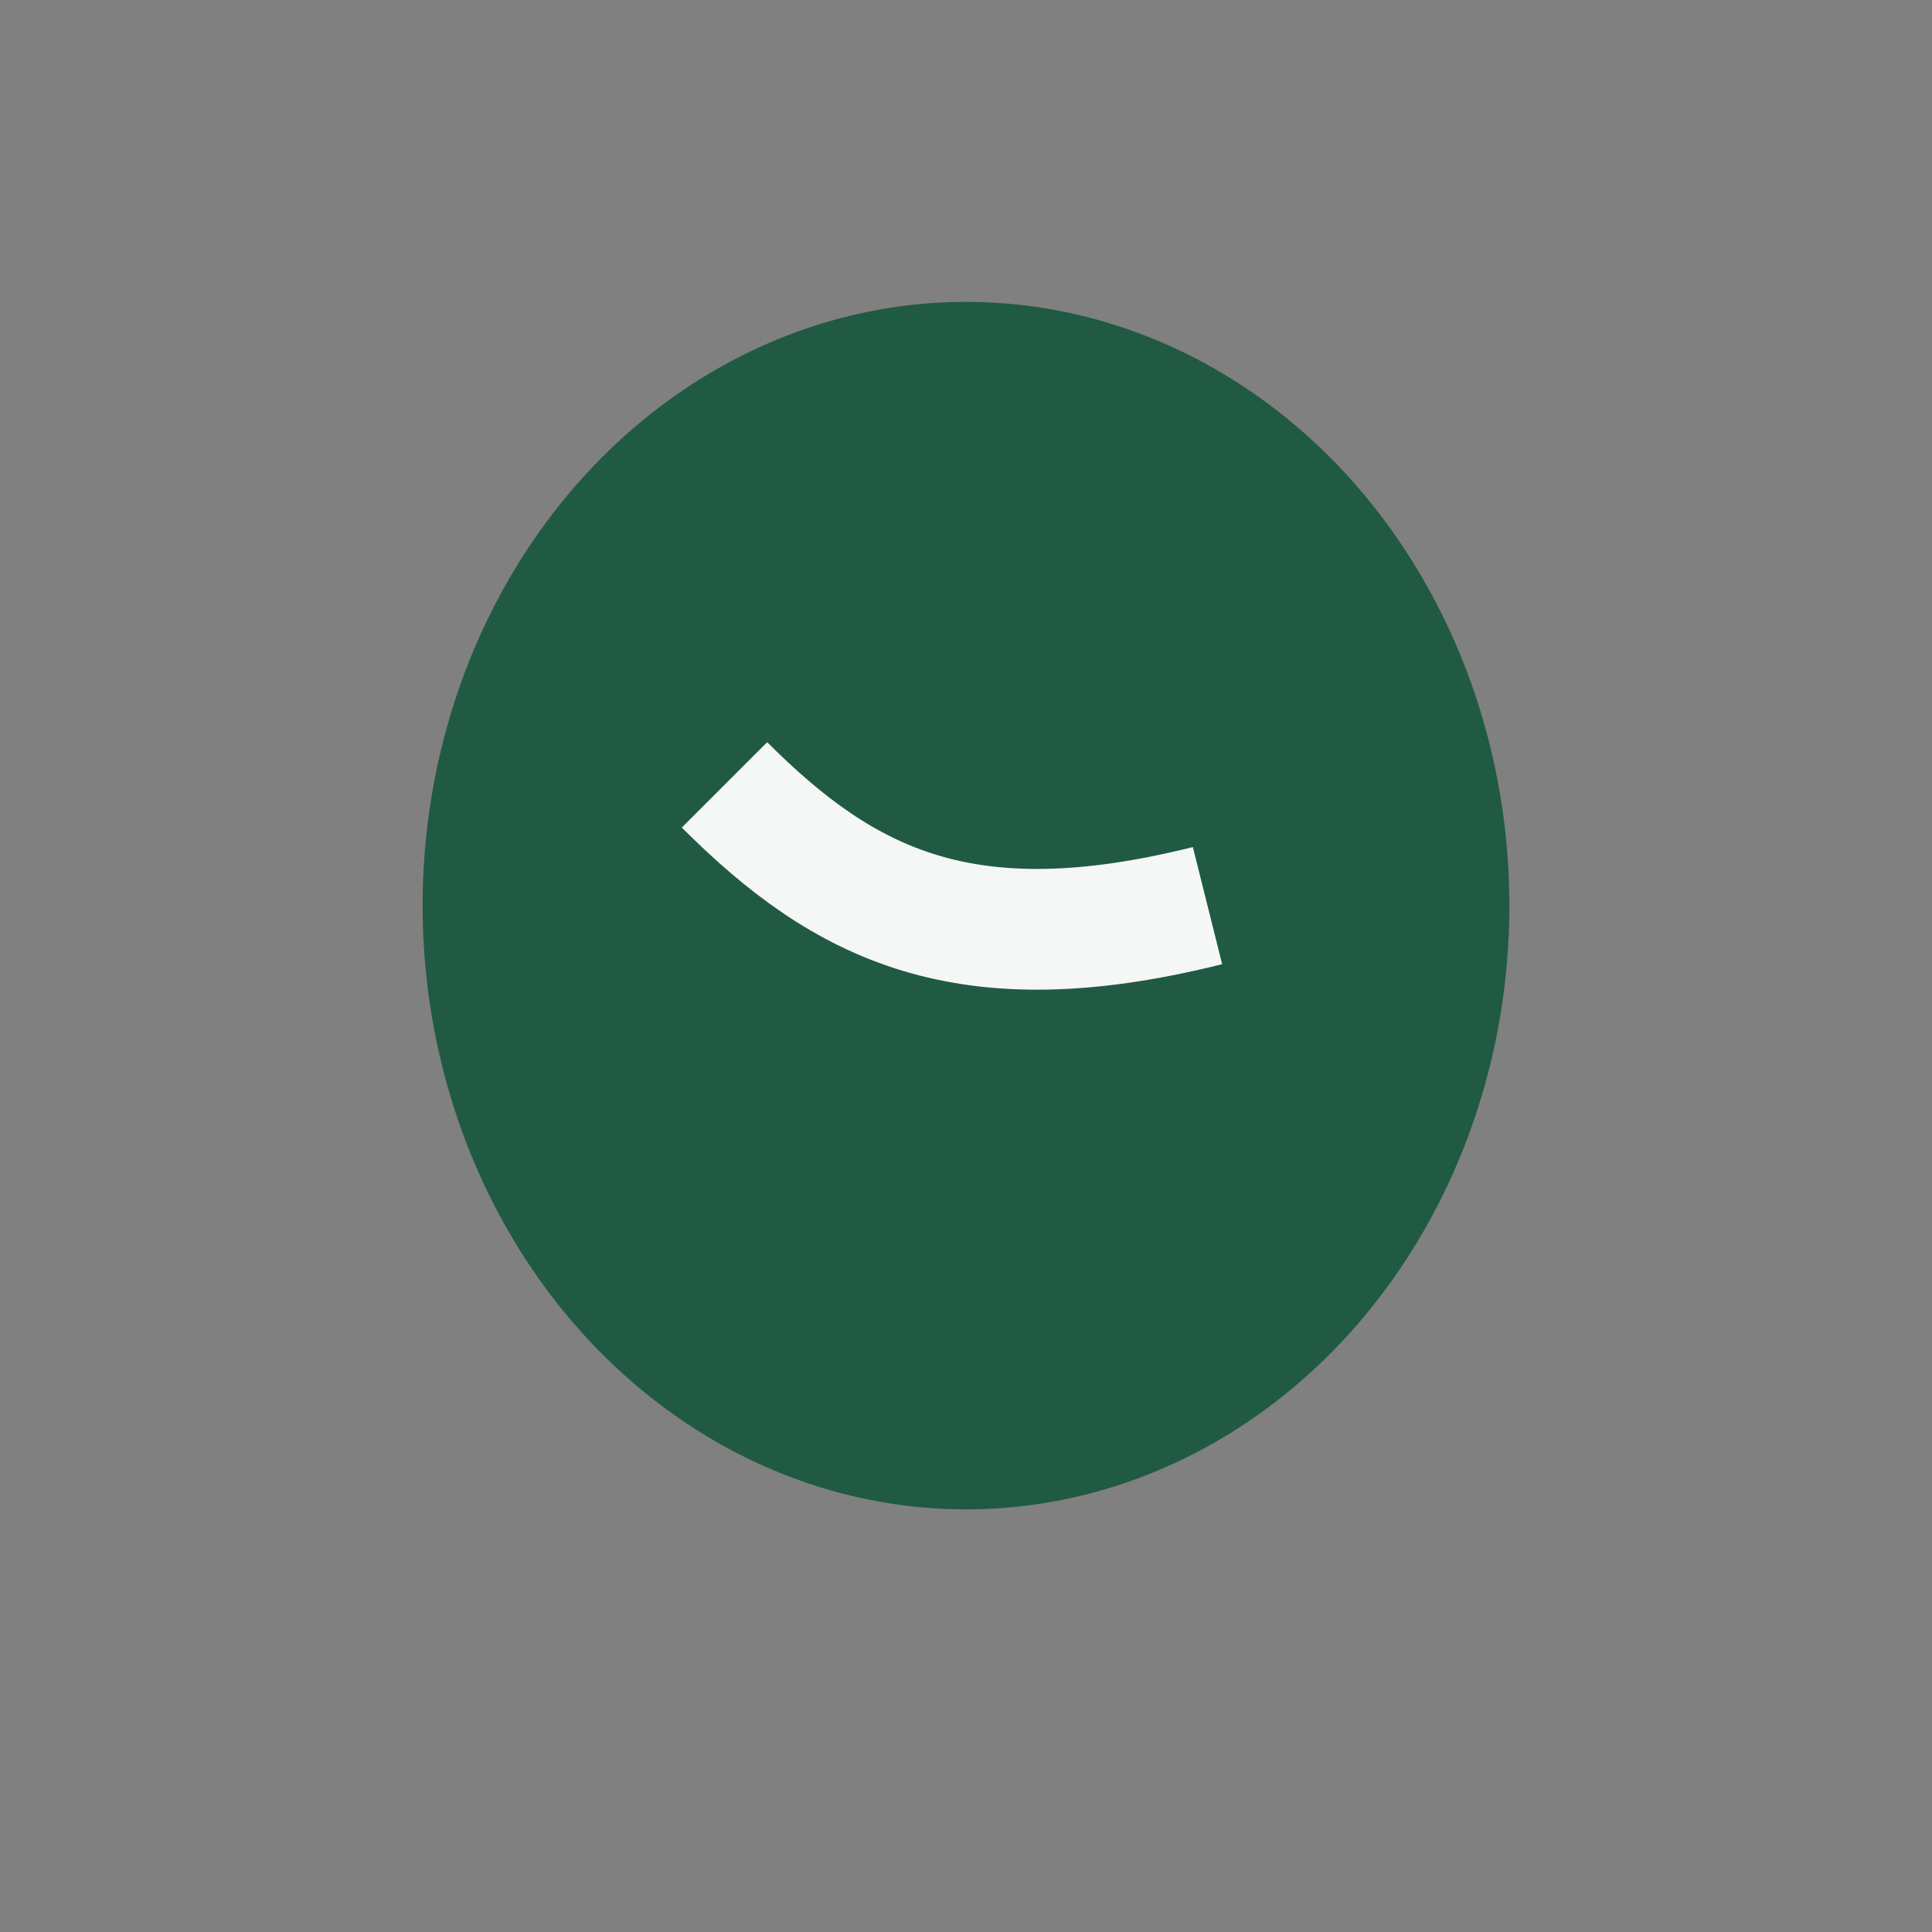 <?xml version="1.0" encoding="UTF-8"?>
<svg xmlns="http://www.w3.org/2000/svg" width="32" height="32" viewBox="0 0 32 32"><rect x="0" y="0" width="32" height="32" fill="#808080" stroke="none"/><ellipse cx="16" cy="15" rx="9" ry="10" fill="#205A43"/><path d="M12 13c2 2 4 3 8 2" stroke="#F4F7F5" stroke-width="2" fill="none"/></svg>